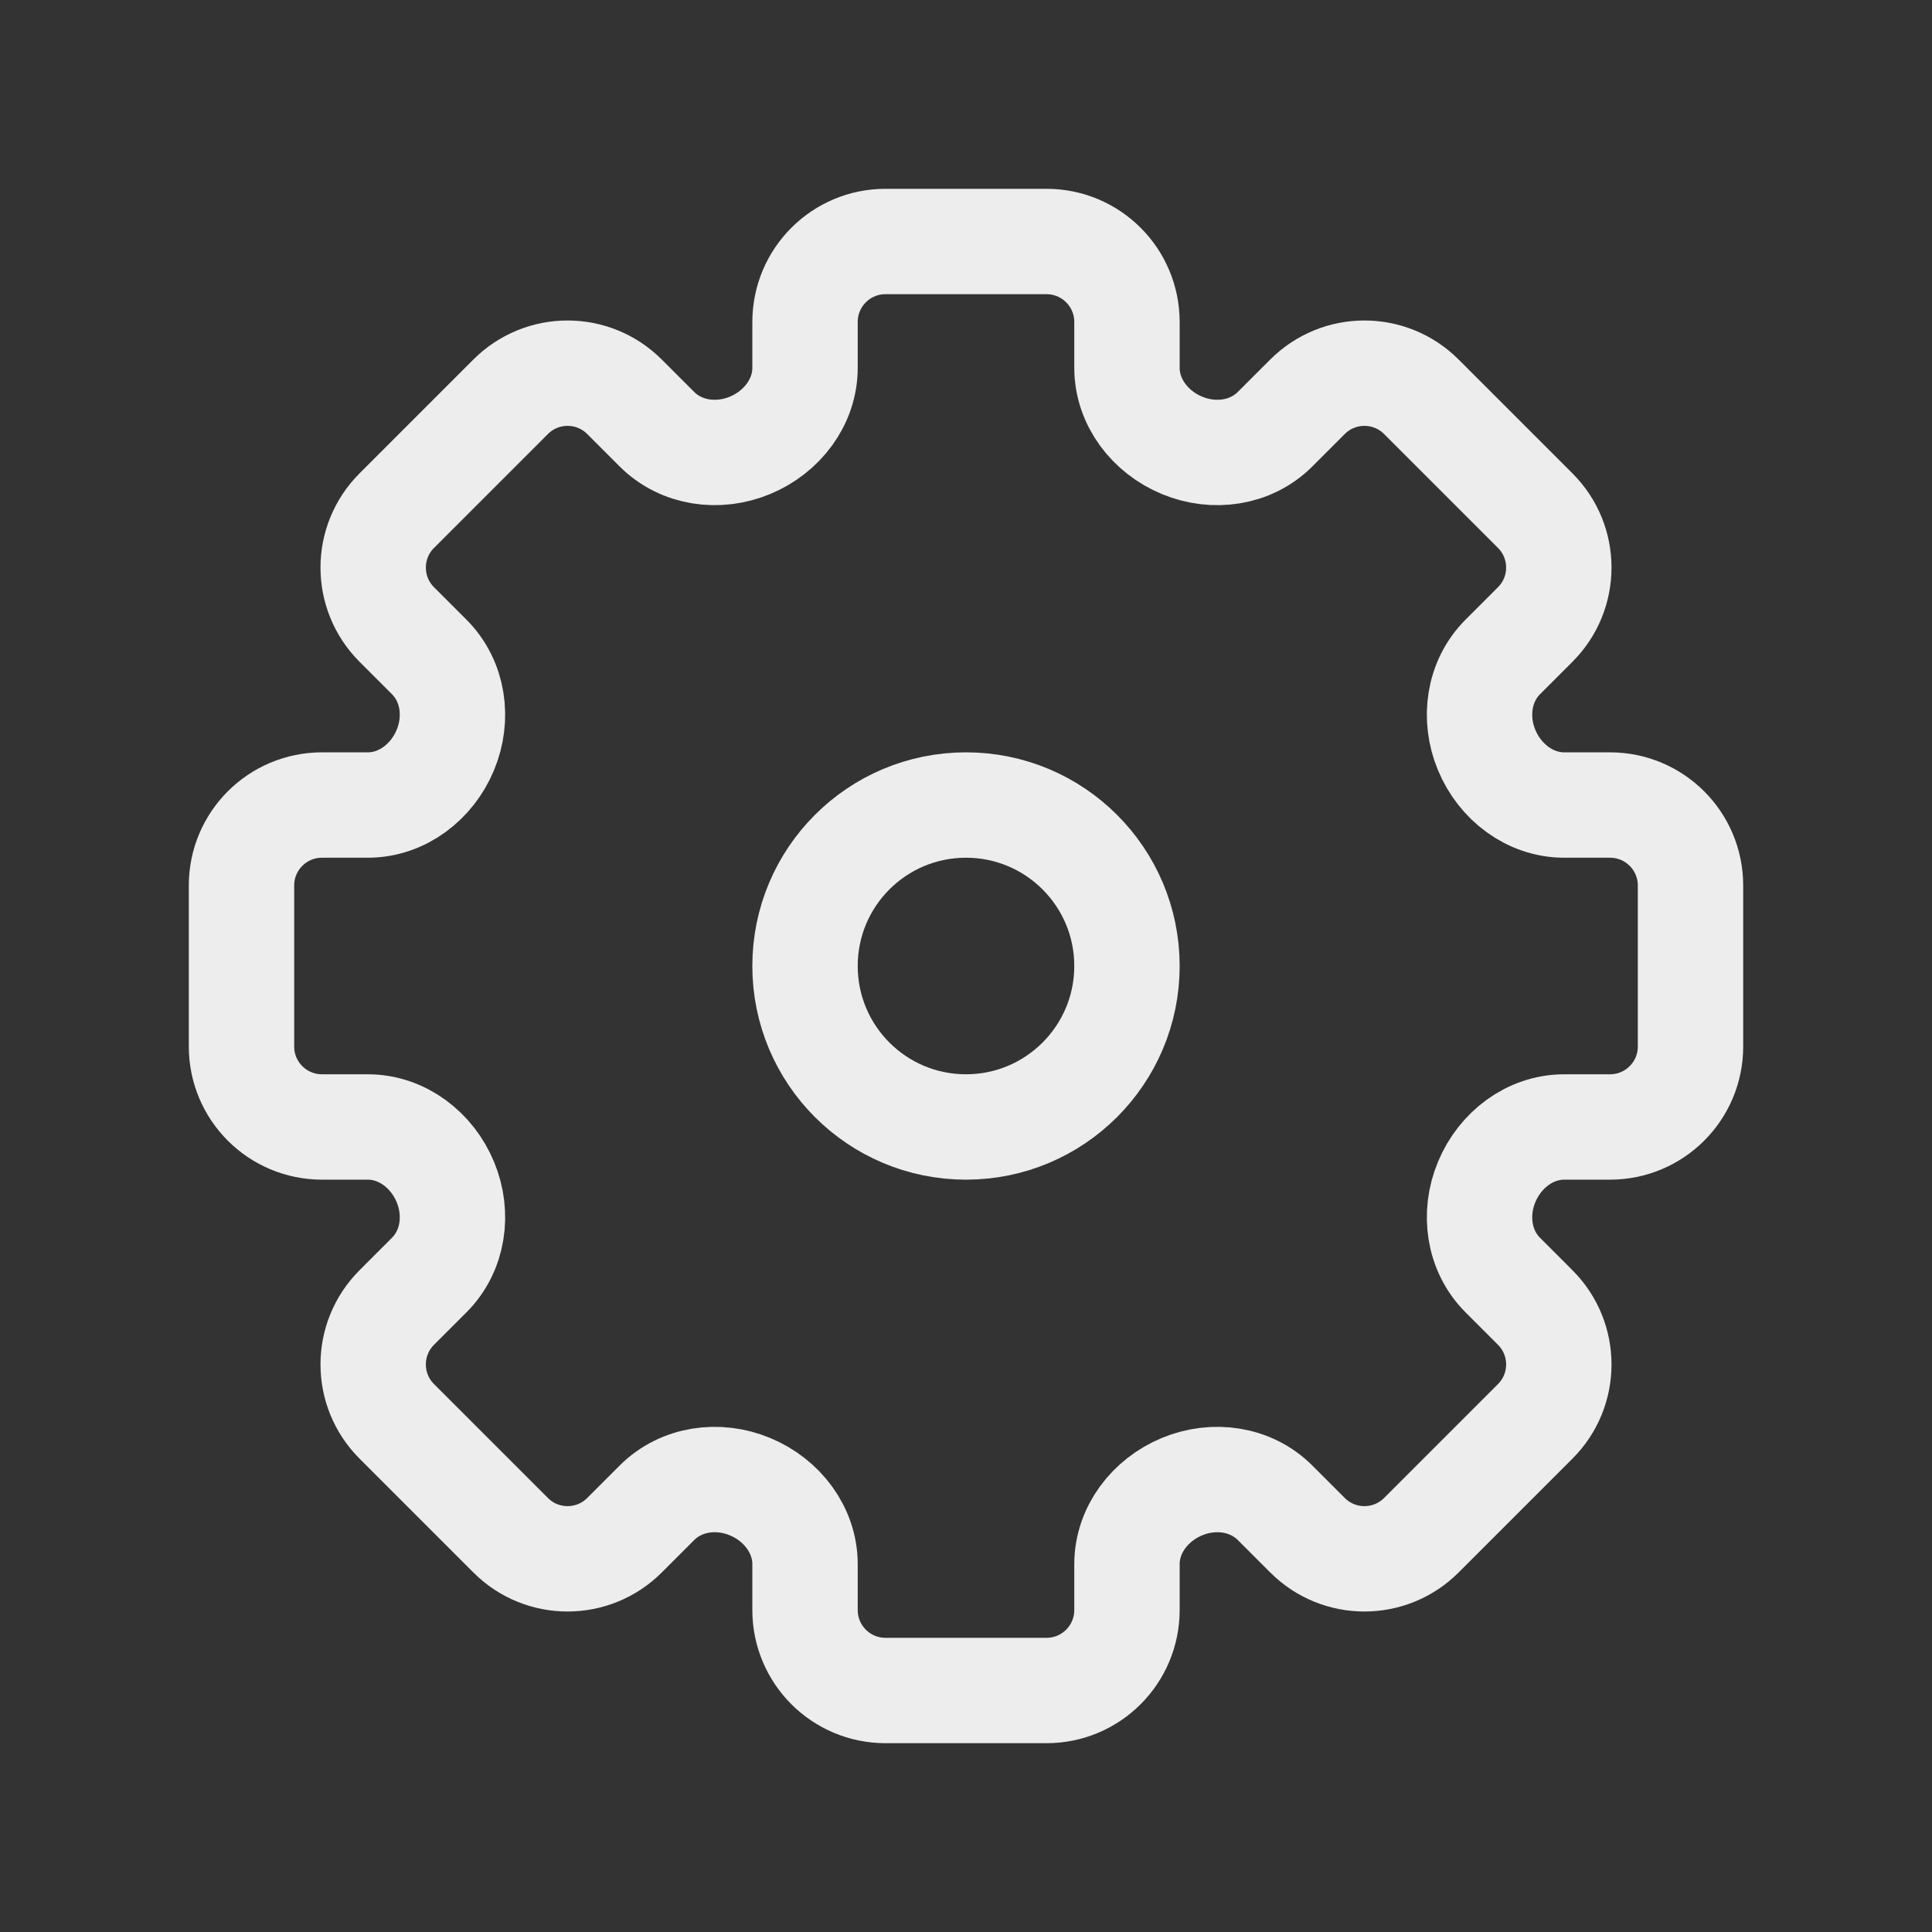 <?xml version="1.0" encoding="UTF-8"?> <svg xmlns="http://www.w3.org/2000/svg" width="22" height="22" viewBox="0 0 22 22" fill="none"><rect x="0" y="0" width="22" height="22" fill="#333333" stroke="none"/><path d="M10.083 2.75H11.917C12.423 2.75 12.833 3.16 12.833 3.667V4.188C12.833 4.58 13.097 4.921 13.459 5.071C13.821 5.222 14.243 5.164 14.52 4.887L14.889 4.518C15.247 4.16 15.827 4.16 16.185 4.518L17.482 5.815C17.84 6.173 17.84 6.753 17.482 7.111L17.113 7.48C16.836 7.757 16.778 8.179 16.929 8.541C17.079 8.903 17.42 9.167 17.812 9.167L18.333 9.167C18.84 9.167 19.25 9.577 19.25 10.083V11.917C19.25 12.423 18.84 12.833 18.333 12.833H17.812C17.42 12.833 17.079 13.097 16.929 13.459C16.778 13.821 16.836 14.243 17.113 14.52L17.482 14.889C17.84 15.247 17.84 15.828 17.482 16.185L16.185 17.482C15.827 17.84 15.247 17.84 14.889 17.482L14.52 17.113C14.243 16.836 13.821 16.778 13.459 16.929C13.097 17.079 12.833 17.42 12.833 17.812V18.333C12.833 18.84 12.423 19.25 11.917 19.25H10.083C9.577 19.25 9.167 18.84 9.167 18.333V17.812C9.167 17.42 8.903 17.079 8.541 16.929C8.179 16.778 7.757 16.836 7.48 17.113L7.111 17.482C6.753 17.84 6.172 17.84 5.815 17.482L4.518 16.185C4.16 15.827 4.16 15.247 4.518 14.889L4.887 14.52C5.164 14.243 5.222 13.821 5.071 13.459C4.921 13.097 4.58 12.833 4.188 12.833H3.667C3.16 12.833 2.75 12.423 2.75 11.917V10.083C2.75 9.577 3.16 9.167 3.667 9.167L4.188 9.167C4.58 9.167 4.921 8.903 5.071 8.541C5.222 8.179 5.164 7.757 4.887 7.48L4.518 7.111C4.16 6.753 4.16 6.173 4.518 5.815L5.815 4.518C6.173 4.16 6.753 4.16 7.111 4.518L7.48 4.887C7.757 5.164 8.179 5.222 8.541 5.071C8.903 4.921 9.167 4.58 9.167 4.188V3.667C9.167 3.16 9.577 2.75 10.083 2.75Z" stroke="#EDEDED" stroke-width="1.2"></path><path d="M12.833 11C12.833 12.012 12.012 12.833 11 12.833C9.987 12.833 9.167 12.012 9.167 11C9.167 9.987 9.987 9.167 11 9.167C12.012 9.167 12.833 9.987 12.833 11Z" stroke="#EDEDED" stroke-width="1.2"></path></svg> 